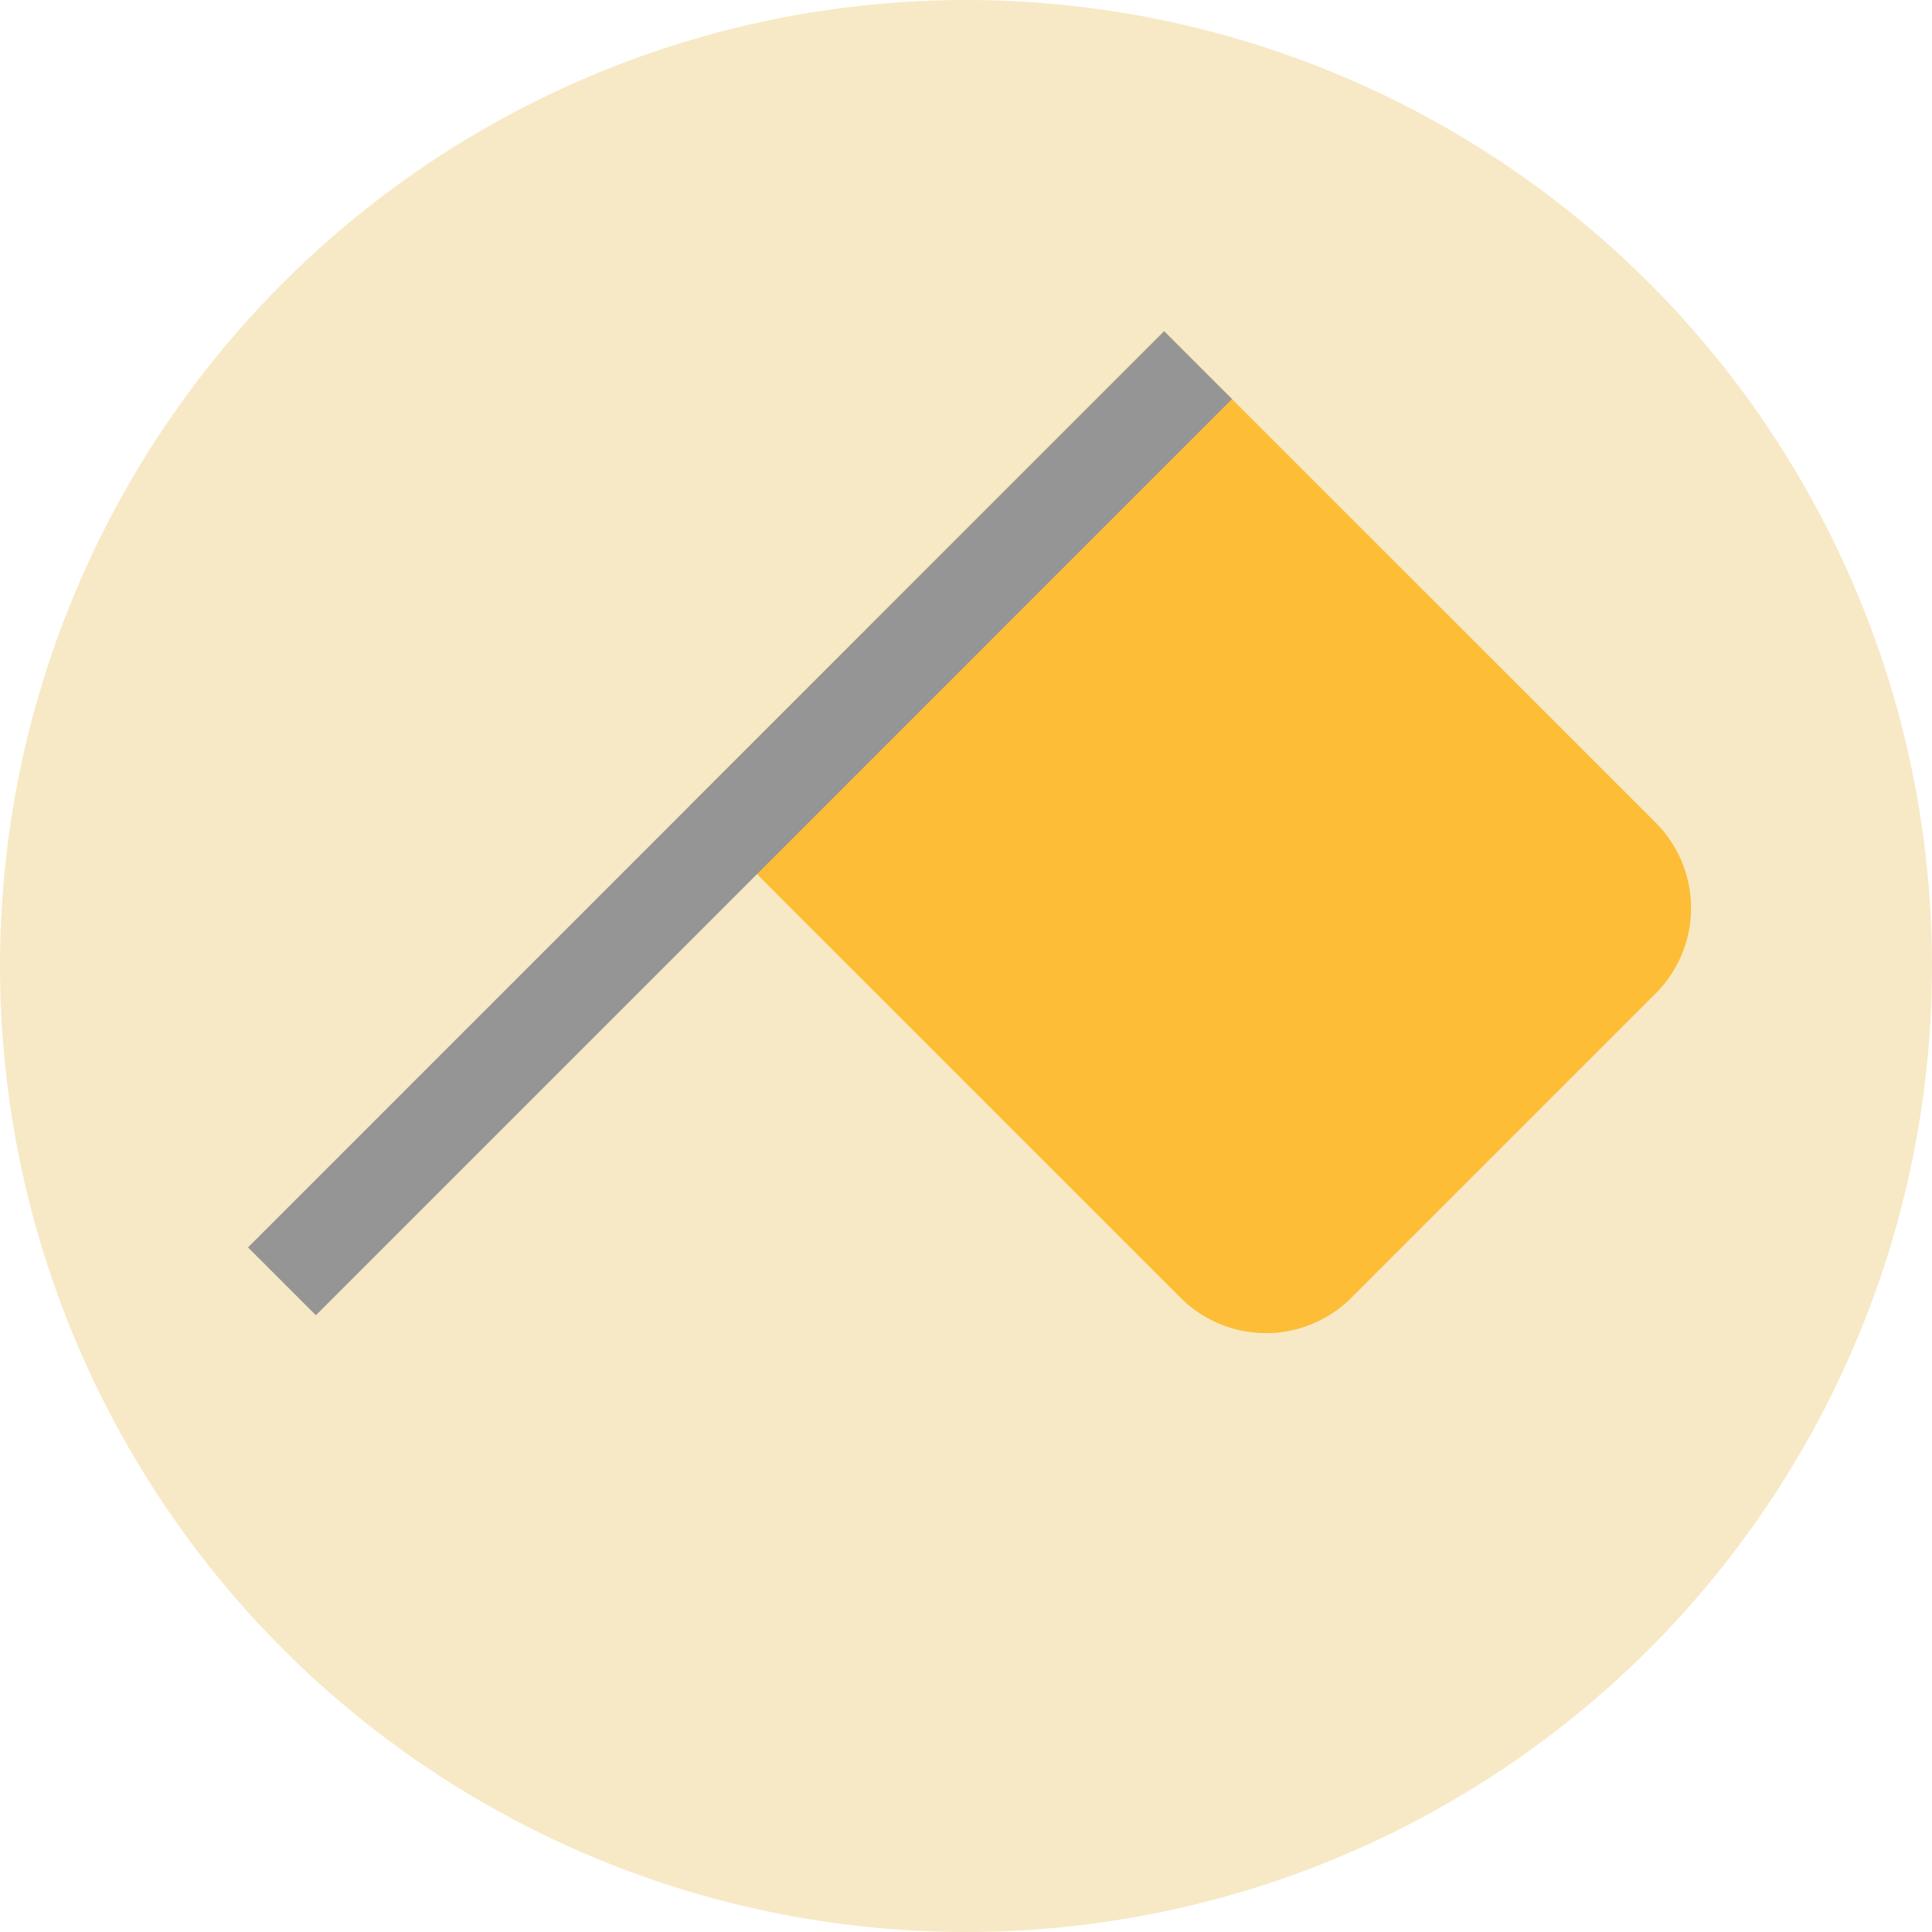 <svg xmlns="http://www.w3.org/2000/svg" width="32" height="32" fill="none"><g clip-path="url(#a)"><circle cx="16" cy="16" r="16" fill="#F7E9C5"/><path fill="#FEBD36" d="m19.282 5.486 8.141 8.14a2 2 0 0 1 0 2.829l-5.04 5.04a2 2 0 0 1-2.829 0l-8.14-8.14 7.868-7.87Z"/><path stroke="#959595" stroke-width="1.59" d="M19.844 6.048 4.67 21.223"/></g><defs><clipPath id="a"><path fill="#fff" d="M0 0h32v32H0z"/></clipPath></defs></svg>